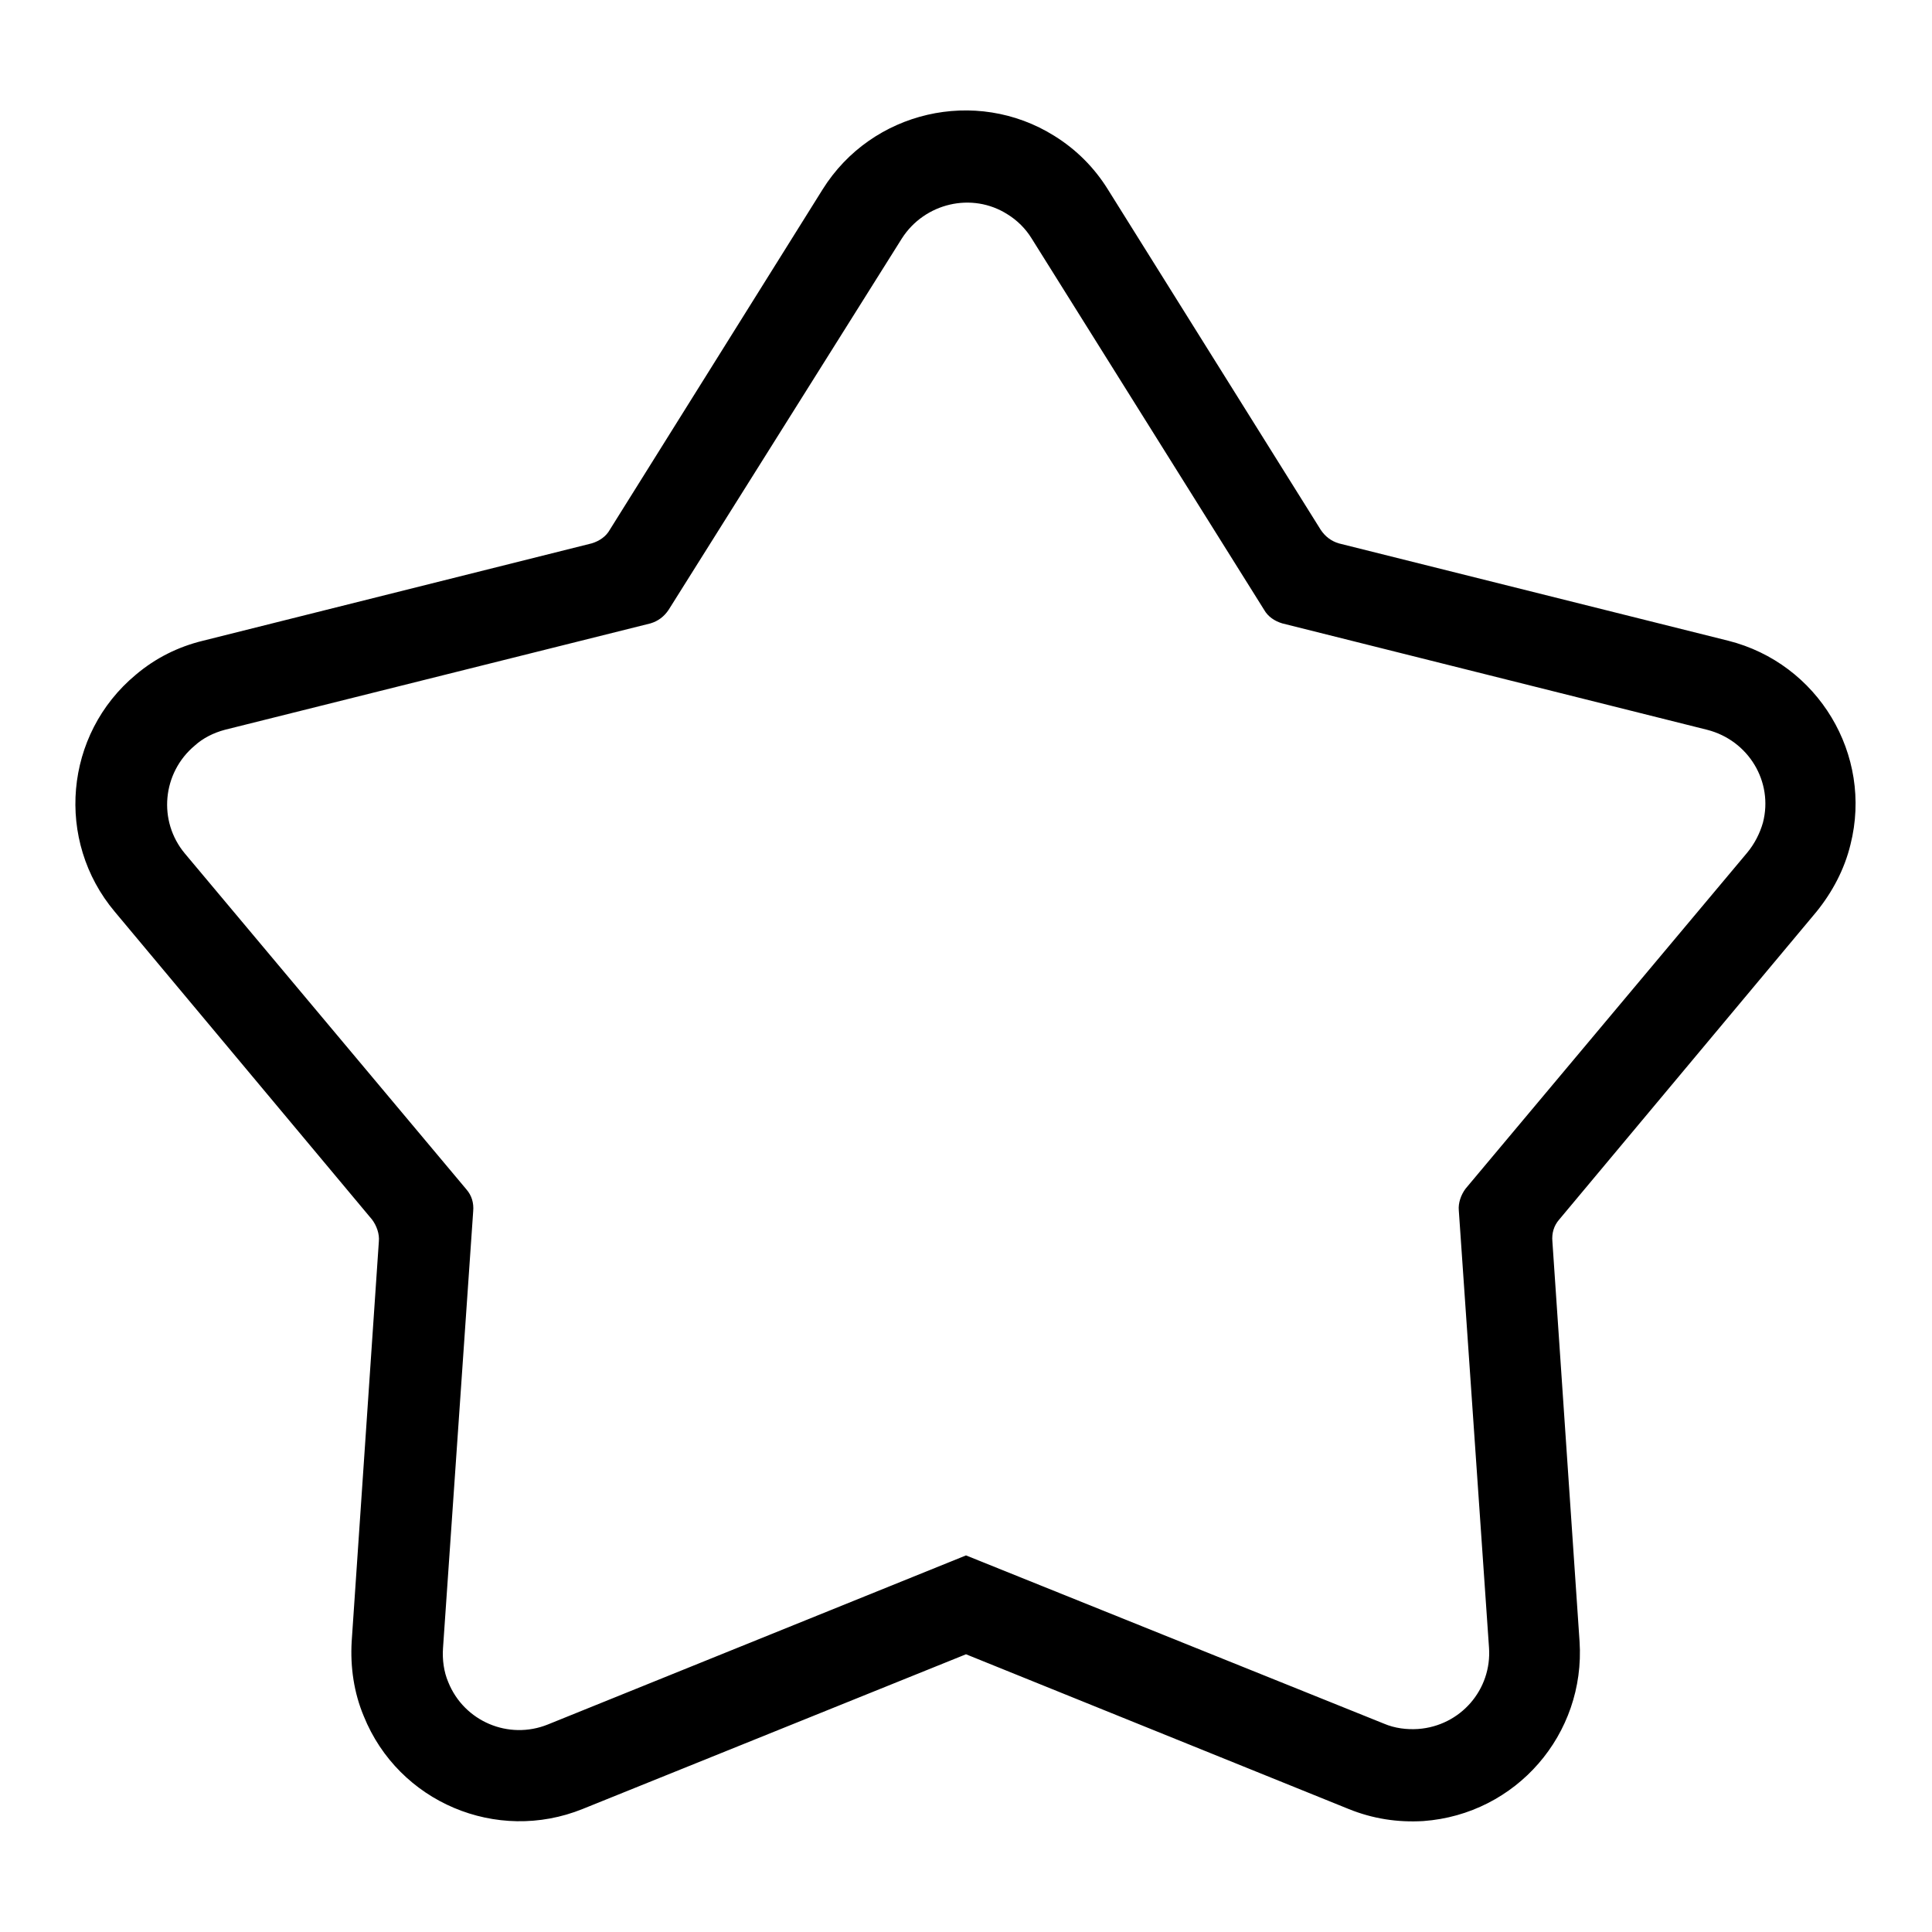 <?xml version="1.0" encoding="utf-8"?>
<!-- Svg Vector Icons : http://www.onlinewebfonts.com/icon -->
<!DOCTYPE svg PUBLIC "-//W3C//DTD SVG 1.1//EN" "http://www.w3.org/Graphics/SVG/1.1/DTD/svg11.dtd">
<svg version="1.1" xmlns="http://www.w3.org/2000/svg" xmlns:xlink="http://www.w3.org/1999/xlink" x="0px" y="0px" viewBox="0 0 256 256" enable-background="new 0 0 256 256" xml:space="preserve">
<g> <path fill="#000000" d="M128,206.1l55.4,22.3c1.4,0.6,3,0.8,4.5,0.7c5.6-0.4,9.8-5.2,9.4-10.8l-4-57.9c-0.1-1,0.3-2.1,0.9-2.9 l37.3-44.5c1-1.2,1.7-2.6,2.1-4c1.4-5.4-1.9-10.9-7.4-12.3l-56.3-14.1c-1-0.3-1.9-0.9-2.4-1.8l-30.8-49.2c-0.8-1.3-1.9-2.4-3.2-3.2 c-4.7-3-11-1.5-14,3.2L88.6,80.8c-0.6,0.9-1.4,1.5-2.4,1.8L29.8,96.7c-1.5,0.4-2.9,1.1-4,2.1c-4.3,3.6-4.9,10-1.3,14.3l37.3,44.5 c0.7,0.8,1,1.8,0.9,2.9l-4,57.9c-0.1,1.5,0.1,3.1,0.7,4.5c2.1,5.2,8,7.7,13.2,5.6L128,206.1L128,206.1z M77.2,239.7 c-11.4,4.6-24.4-0.9-29-12.3c-1.3-3.1-1.8-6.5-1.6-9.9l3.6-53c0.1-1-0.3-2.1-0.9-2.9l-34.1-40.8c-7.9-9.4-6.7-23.5,2.8-31.4 c2.6-2.2,5.6-3.7,8.9-4.5L78.4,72c1-0.3,1.9-0.9,2.4-1.8l28.2-45.1c6.5-10.4,20.3-13.6,30.7-7.1c2.9,1.8,5.3,4.2,7.1,7.1l28.2,45.1 c0.6,0.9,1.4,1.5,2.4,1.8l51.6,12.9c11.9,3,19.2,15.1,16.2,27c-0.8,3.3-2.4,6.3-4.5,8.9l-34.1,40.8c-0.7,0.8-1,1.8-0.9,2.9l3.6,53 c0.8,12.3-8.4,22.9-20.7,23.8c-3.4,0.2-6.7-0.3-9.9-1.6L128,219.2L77.2,239.7L77.2,239.7z"/></g>
</svg>